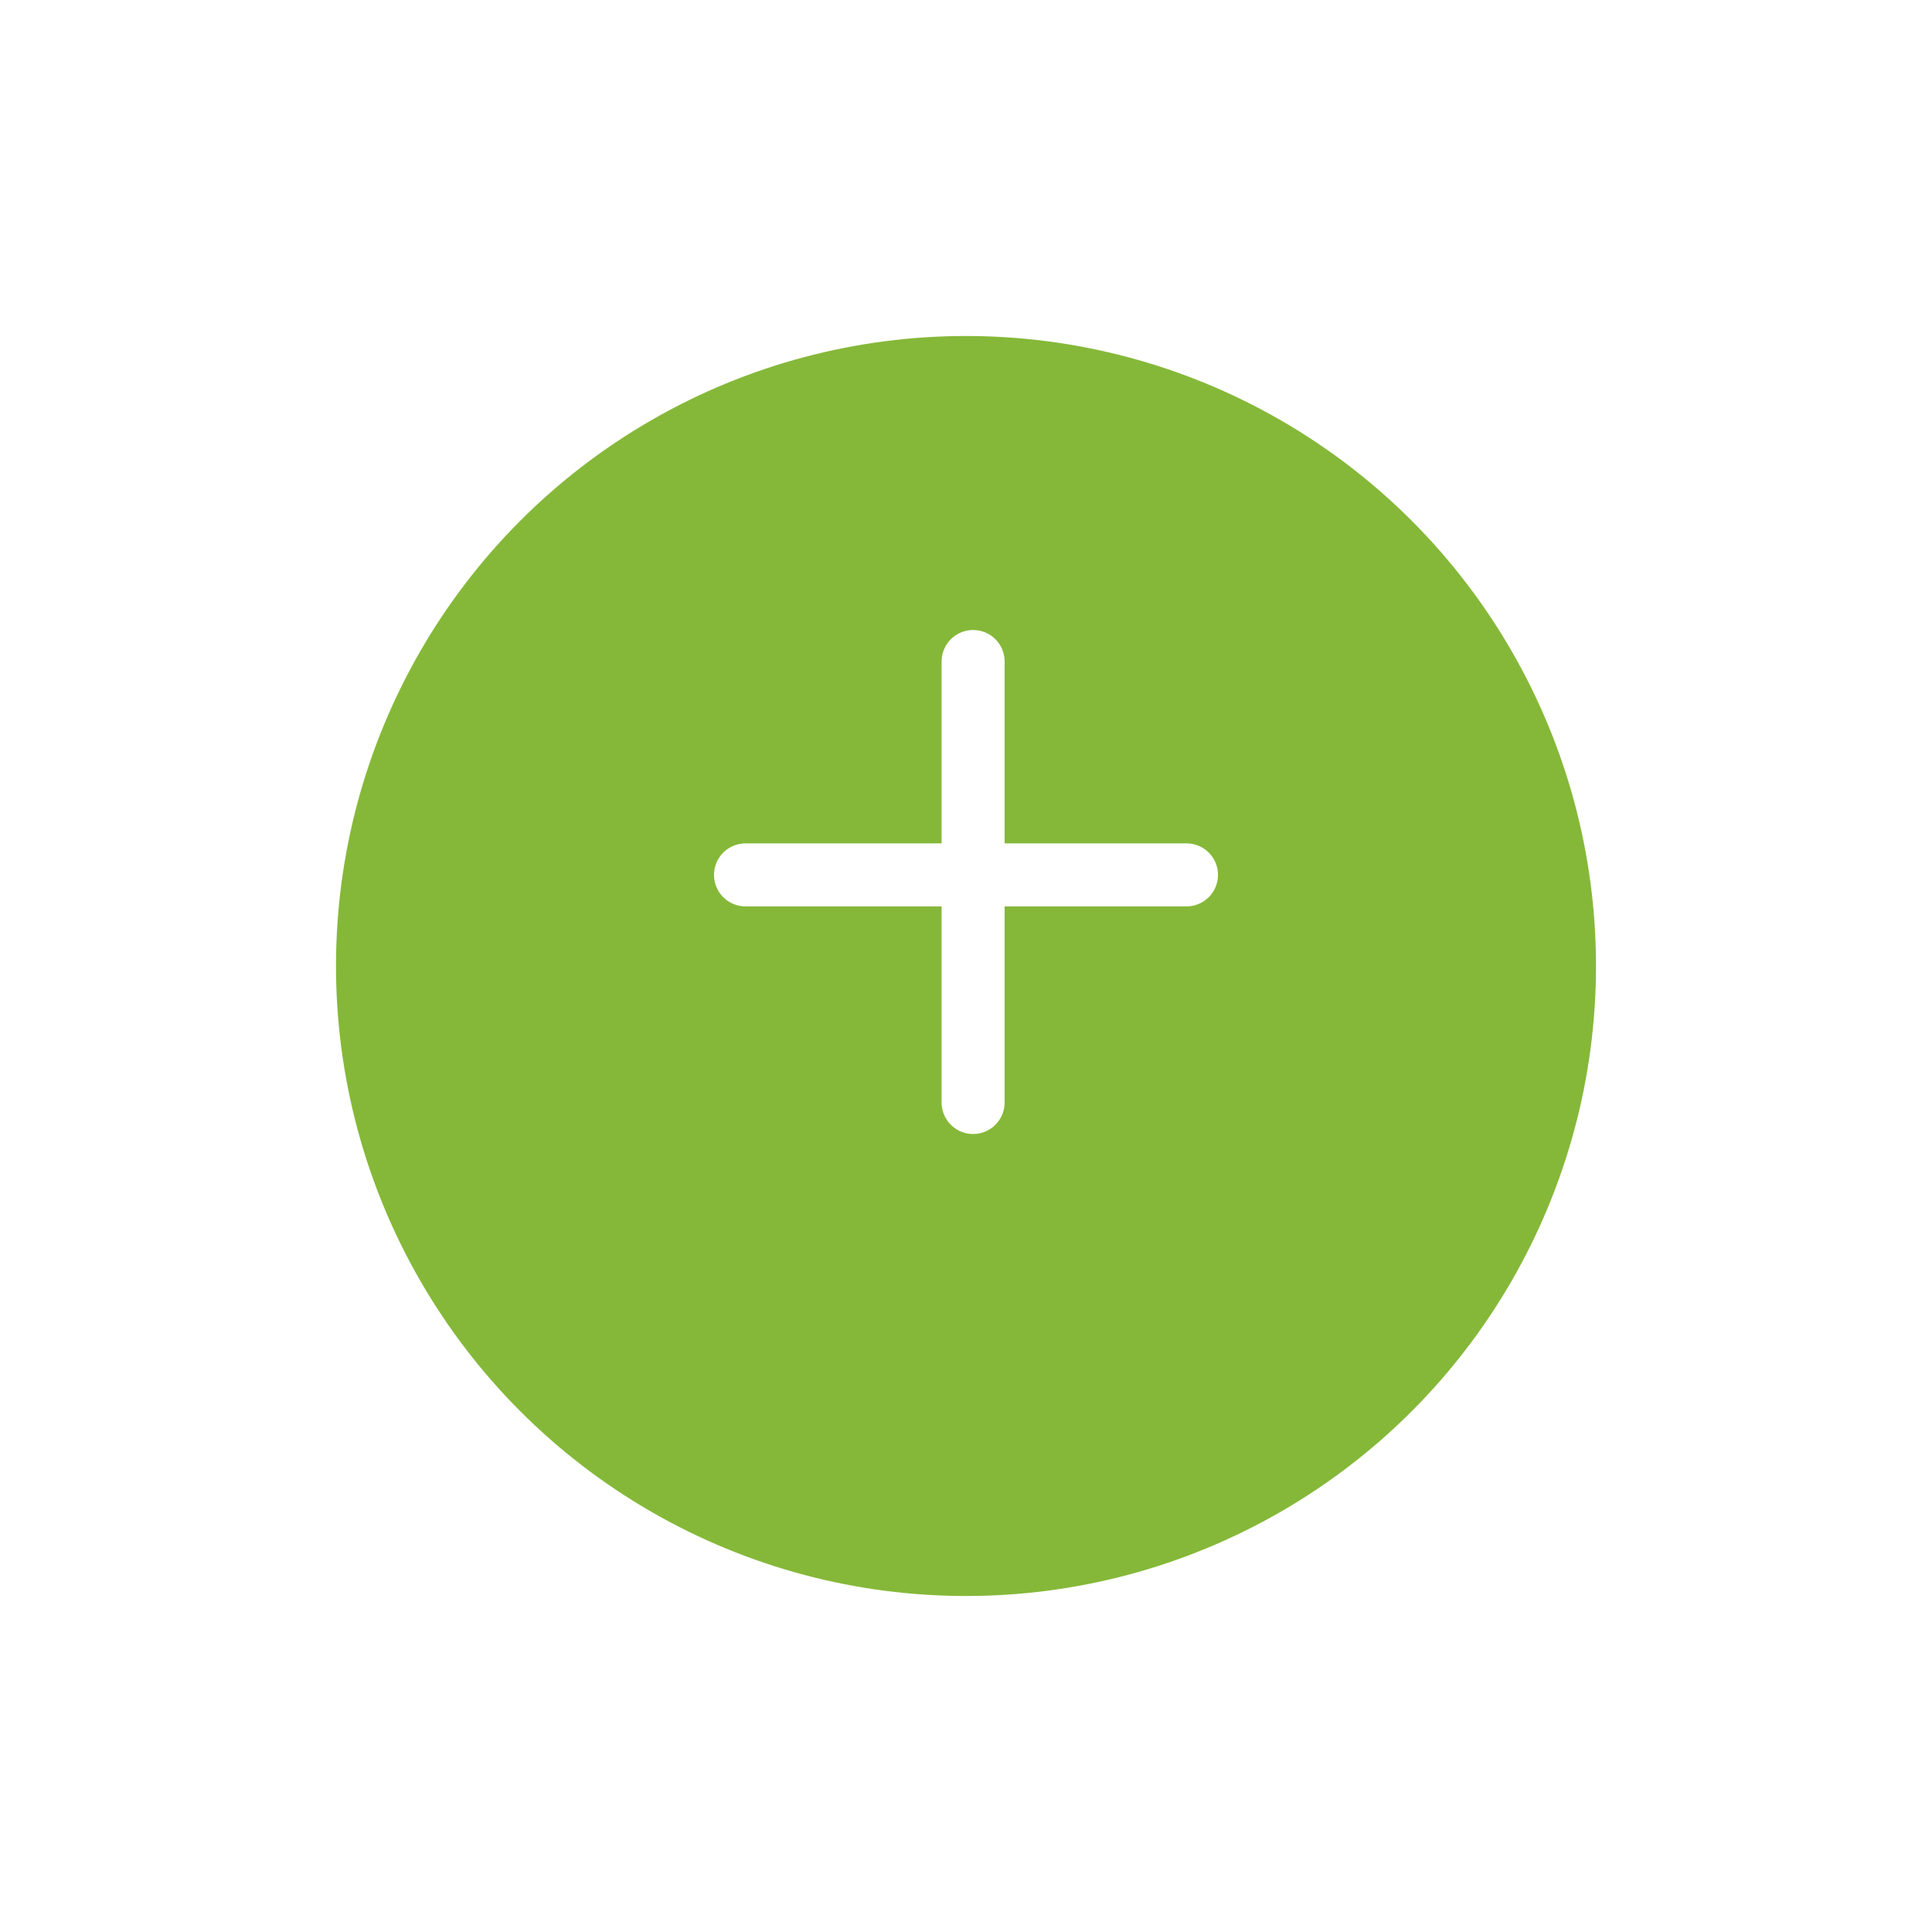<svg width="92" height="92" viewBox="0 0 92 92" fill="none" xmlns="http://www.w3.org/2000/svg">
<g filter="url(#filter0_d_709_16036)">
<circle cx="46" cy="42" r="30" fill="#85B839"/>
</g>
<line x1="46.339" y1="31.5" x2="46.339" y2="52.5" stroke="white" stroke-width="3" stroke-linecap="round"/>
<line x1="35.5" y1="41.661" x2="56.5" y2="41.661" stroke="white" stroke-width="3" stroke-linecap="round"/>
<defs>
<filter id="filter0_d_709_16036" x="0" y="0" width="92" height="92" filterUnits="userSpaceOnUse" color-interpolation-filters="sRGB">
<feFlood flood-opacity="0" result="BackgroundImageFix"/>
<feColorMatrix in="SourceAlpha" type="matrix" values="0 0 0 0 0 0 0 0 0 0 0 0 0 0 0 0 0 0 127 0" result="hardAlpha"/>
<feMorphology radius="8" operator="dilate" in="SourceAlpha" result="effect1_dropShadow_709_16036"/>
<feOffset dy="4"/>
<feGaussianBlur stdDeviation="4"/>
<feComposite in2="hardAlpha" operator="out"/>
<feColorMatrix type="matrix" values="0 0 0 0 0.655 0 0 0 0 0.663 0 0 0 0 0.675 0 0 0 0.15 0"/>
<feBlend mode="normal" in2="BackgroundImageFix" result="effect1_dropShadow_709_16036"/>
<feBlend mode="normal" in="SourceGraphic" in2="effect1_dropShadow_709_16036" result="shape"/>
</filter>
</defs>
</svg>
